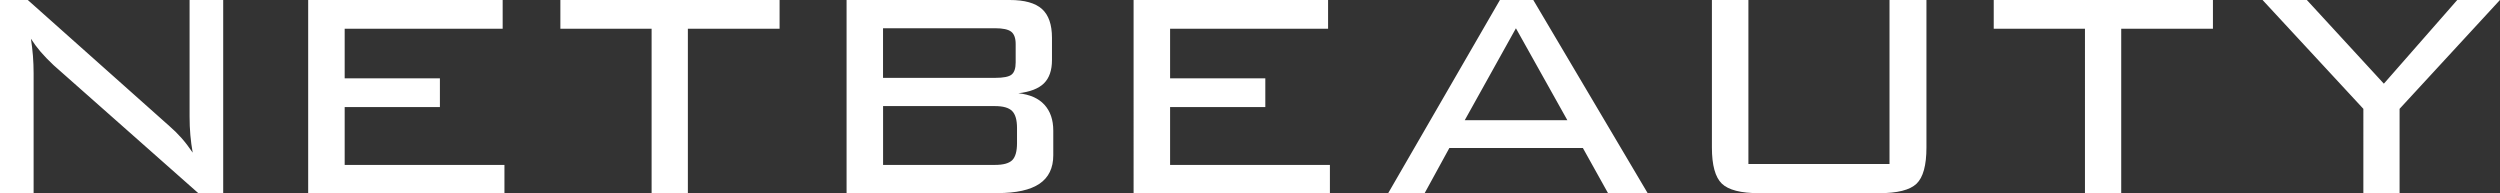 <svg id="Layer_1" xmlns="http://www.w3.org/2000/svg" viewBox="0 0 519.83 40.16"><rect x="0" y="0" width="519.83" height="40.16" fill="#333333" stroke="none"/><style>.st0{fill:#fff}</style><path class="st0" d="M6.43 8.05c.18 1.17.32 2.36.42 3.56.09 1.2.14 2.41.14 3.61v24.94H0V0h5.78l29.47 26.24c.86.74 1.69 1.56 2.48 2.45.79.89 1.57 1.91 2.34 3.05-.22-1.2-.38-2.42-.49-3.66-.11-1.23-.16-2.51-.16-3.84V0h6.99v40.16h-5.18l-30.08-26.6c-1.05-.99-1.95-1.92-2.71-2.8-.75-.88-1.42-1.78-2.01-2.71zm57.65 32.11V0h40.44v5.97H71.67v10.32h19.8v5.97h-19.8v12.03h33.22v5.88H64.08zm78.95-34.19v34.19h-7.54V5.97h-18.97V0h45.58v5.97h-19.07zm33 34.19V0h33.92c3.08 0 5.32.62 6.71 1.87 1.39 1.25 2.08 3.25 2.08 5.99v4.63c0 2.13-.56 3.74-1.67 4.84-1.11 1.09-2.88 1.78-5.32 2.06 2.38.25 4.18 1.04 5.41 2.38 1.23 1.34 1.85 3.14 1.85 5.39v5.13c0 2.65-.96 4.63-2.87 5.92-1.91 1.29-4.83 1.94-8.75 1.94h-31.36zm35.16-27.2v-3.8c0-1.23-.31-2.09-.93-2.57s-1.74-.72-3.38-.72h-23.27v10.32h23.27c1.76 0 2.92-.23 3.47-.69.57-.46.84-1.31.84-2.54zm-27.57 9.11v12.22h23.27c1.73 0 2.92-.33 3.59-.99.66-.66.99-1.84.99-3.54V26.6c0-1.67-.34-2.84-1.02-3.52-.68-.68-1.87-1.02-3.56-1.02h-23.27zm52.09 18.09V0h40.44v5.97H243.3v10.32h19.8v5.97h-19.8v12.03h33.23v5.88h-40.82zm52.94 0L311.88 0h6.94l23.78 40.16h-8.24l-5.23-9.39h-27.76l-5.14 9.39h-7.58zm15.92-15.17h21.33L315.21 5.88l-10.64 19.11zM363.55 0v34.1h29.34V0h7.68v30.68c0 3.7-.69 6.21-2.06 7.52-1.37 1.31-3.97 1.97-7.8 1.97h-24.89c-3.83 0-6.42-.66-7.8-1.99-1.37-1.33-2.06-3.83-2.06-7.5V0h7.59zm77.52 5.97v34.19h-7.54V5.97h-18.97V0h45.58v5.97h-19.07zm50.35 34.19V22.63L470.46 0h9.21l16.01 17.4L510.94 0h8.88l-20.87 22.63v17.54h-7.53z"/></svg>